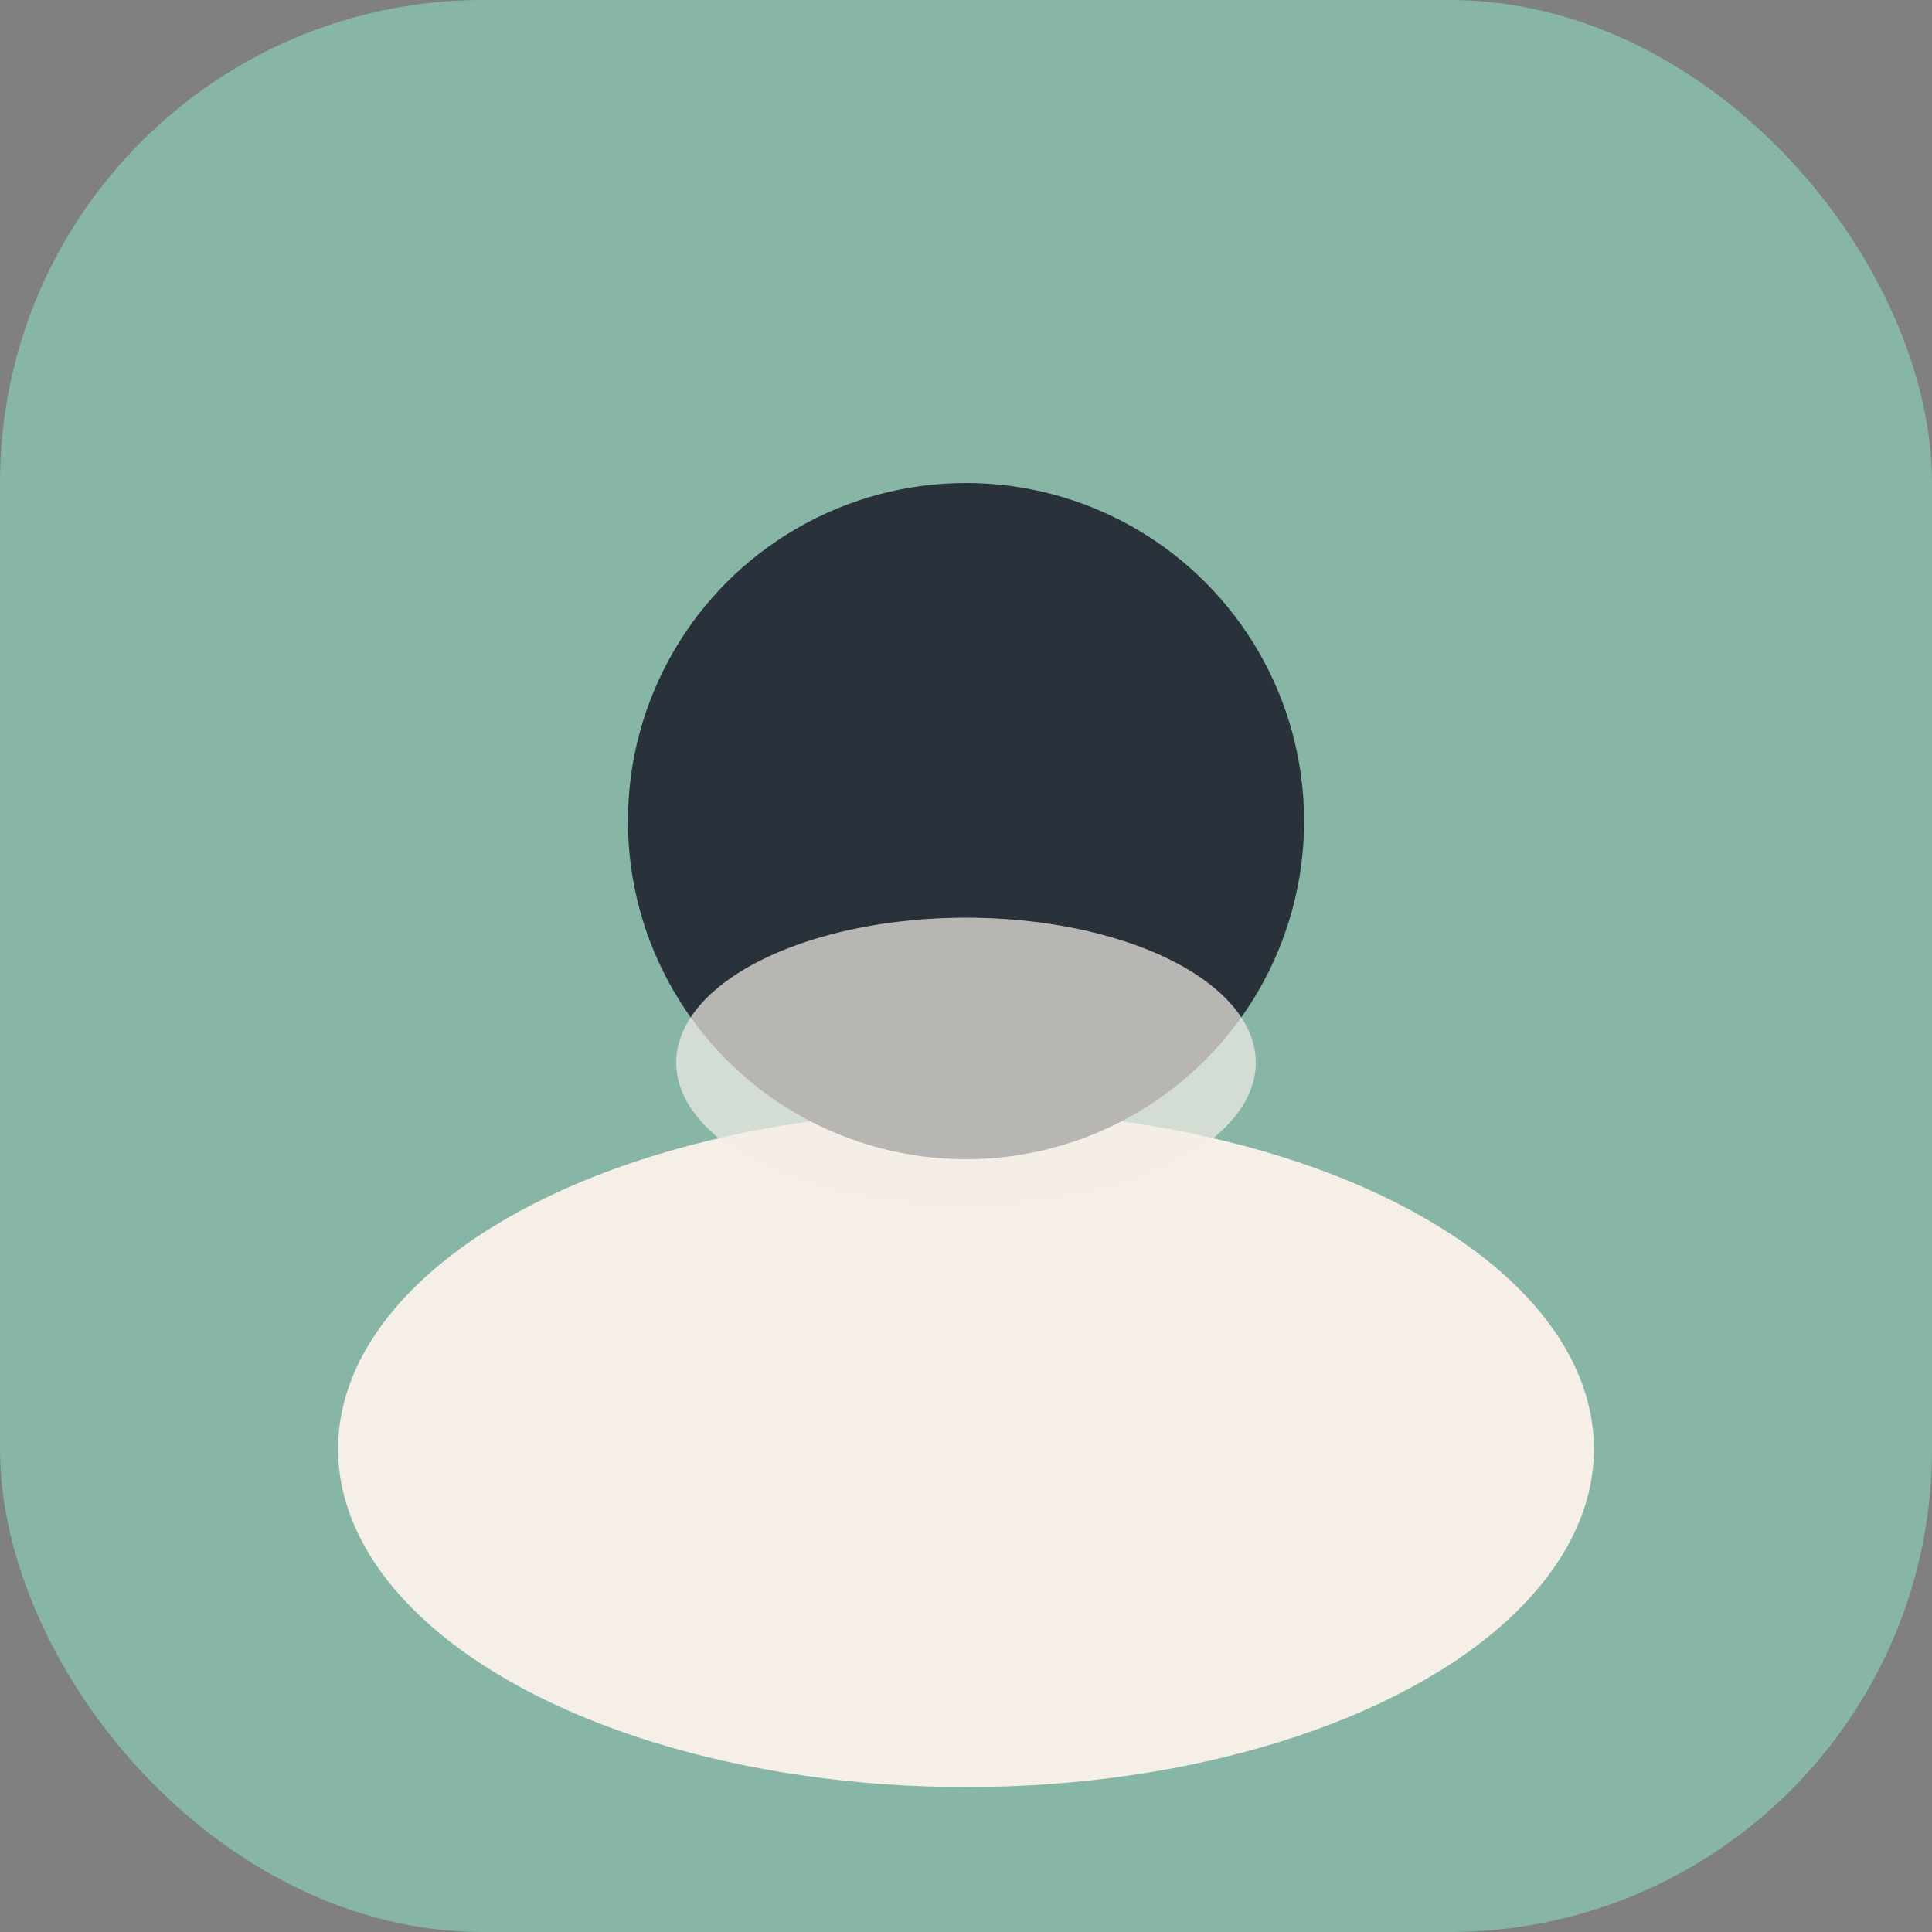 <?xml version="1.0" encoding="UTF-8"?>
<svg xmlns="http://www.w3.org/2000/svg" width="40" height="40" viewBox="0 0 40 40"><rect x="0" y="0" width="40" height="40" fill="#808080" stroke="none"/><rect width="40" height="40" rx="10" fill="#87B6A7"/><ellipse cx="20" cy="30" rx="13" ry="7" fill="#F6EFE7"/><circle cx="20" cy="17" r="7" fill="#29313A"/><ellipse cx="20" cy="22" rx="6" ry="3" fill="#F6EFE7" opacity=".7"/></svg>